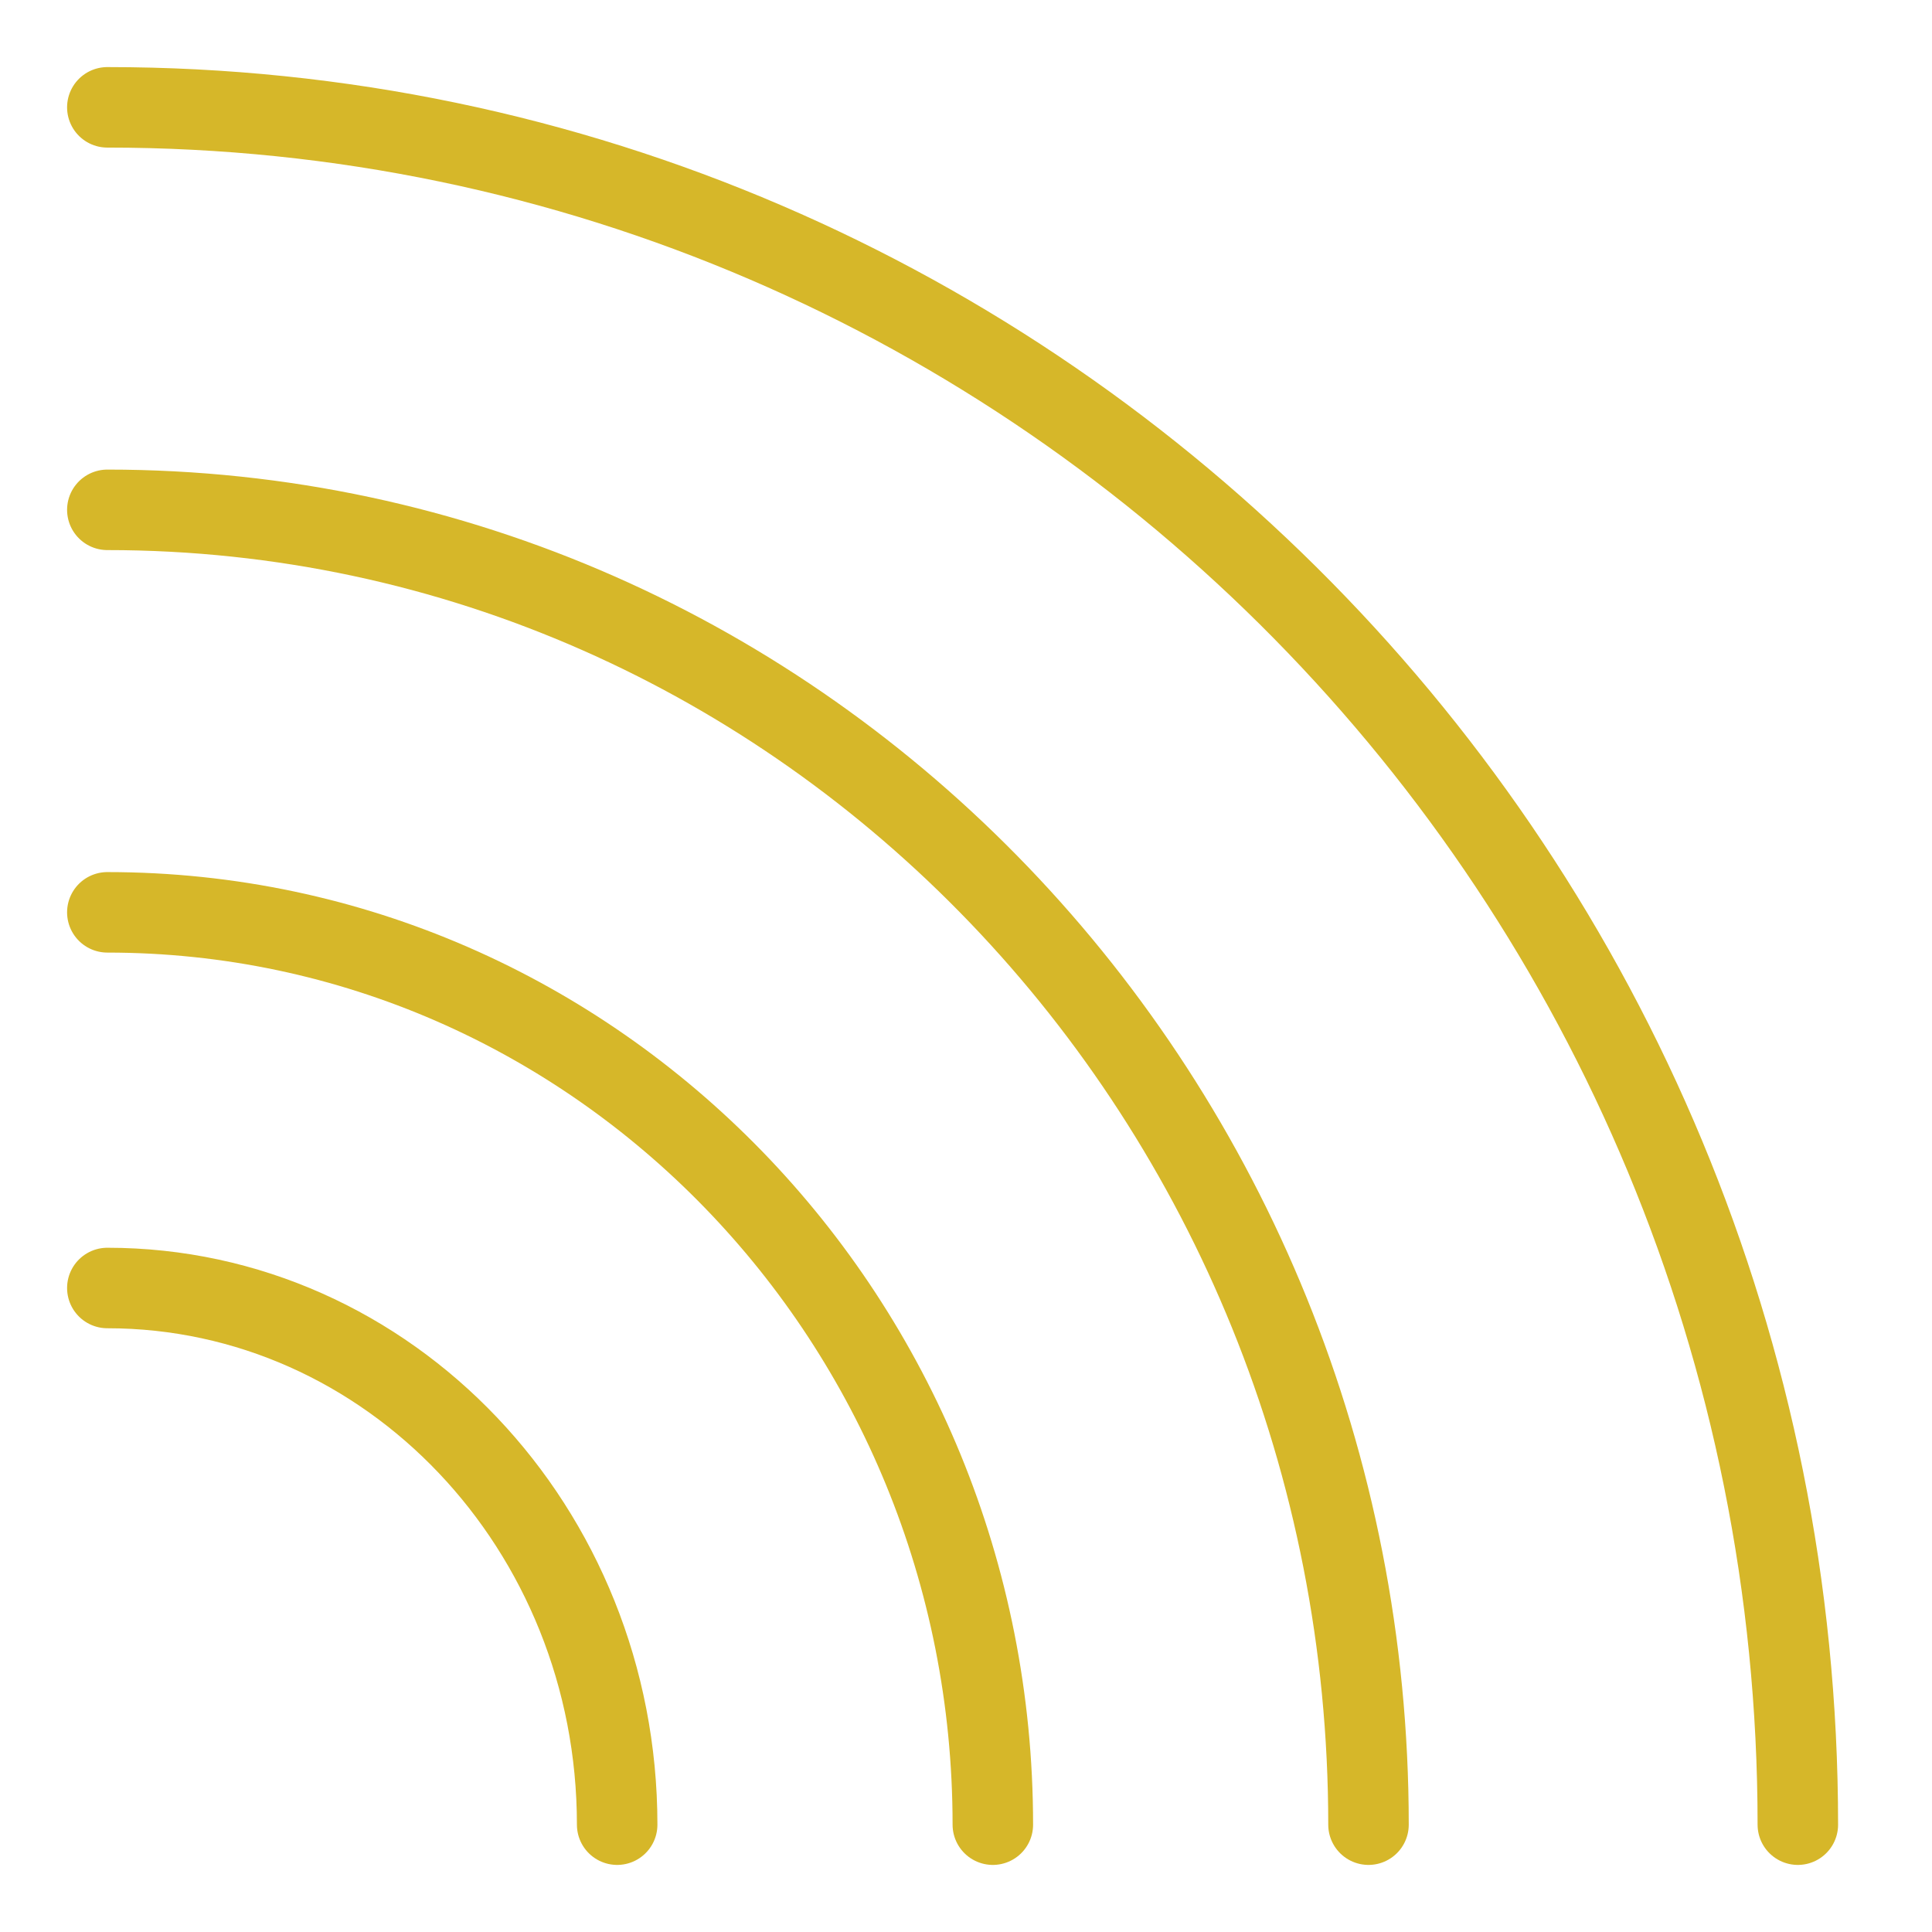<svg width="72" height="72" viewBox="0 0 72 72" fill="none" xmlns="http://www.w3.org/2000/svg">
<path d="M37 68C37 49.222 22.225 34 4 34" stroke="#D6B729" stroke-width="3" stroke-linecap="round"/>
<path d="M23 68C23 56.954 14.493 48 4 48" stroke="#D6B729" stroke-width="3" stroke-linecap="round"/>
<path d="M51 68C51 40.938 29.957 19 4 19" stroke="#D6B729" stroke-width="3" stroke-linecap="round"/>
<path d="M67 68C67 32.654 38.794 4 4 4" stroke="#D6B729" stroke-width="3" stroke-linecap="round"/>
</svg>
